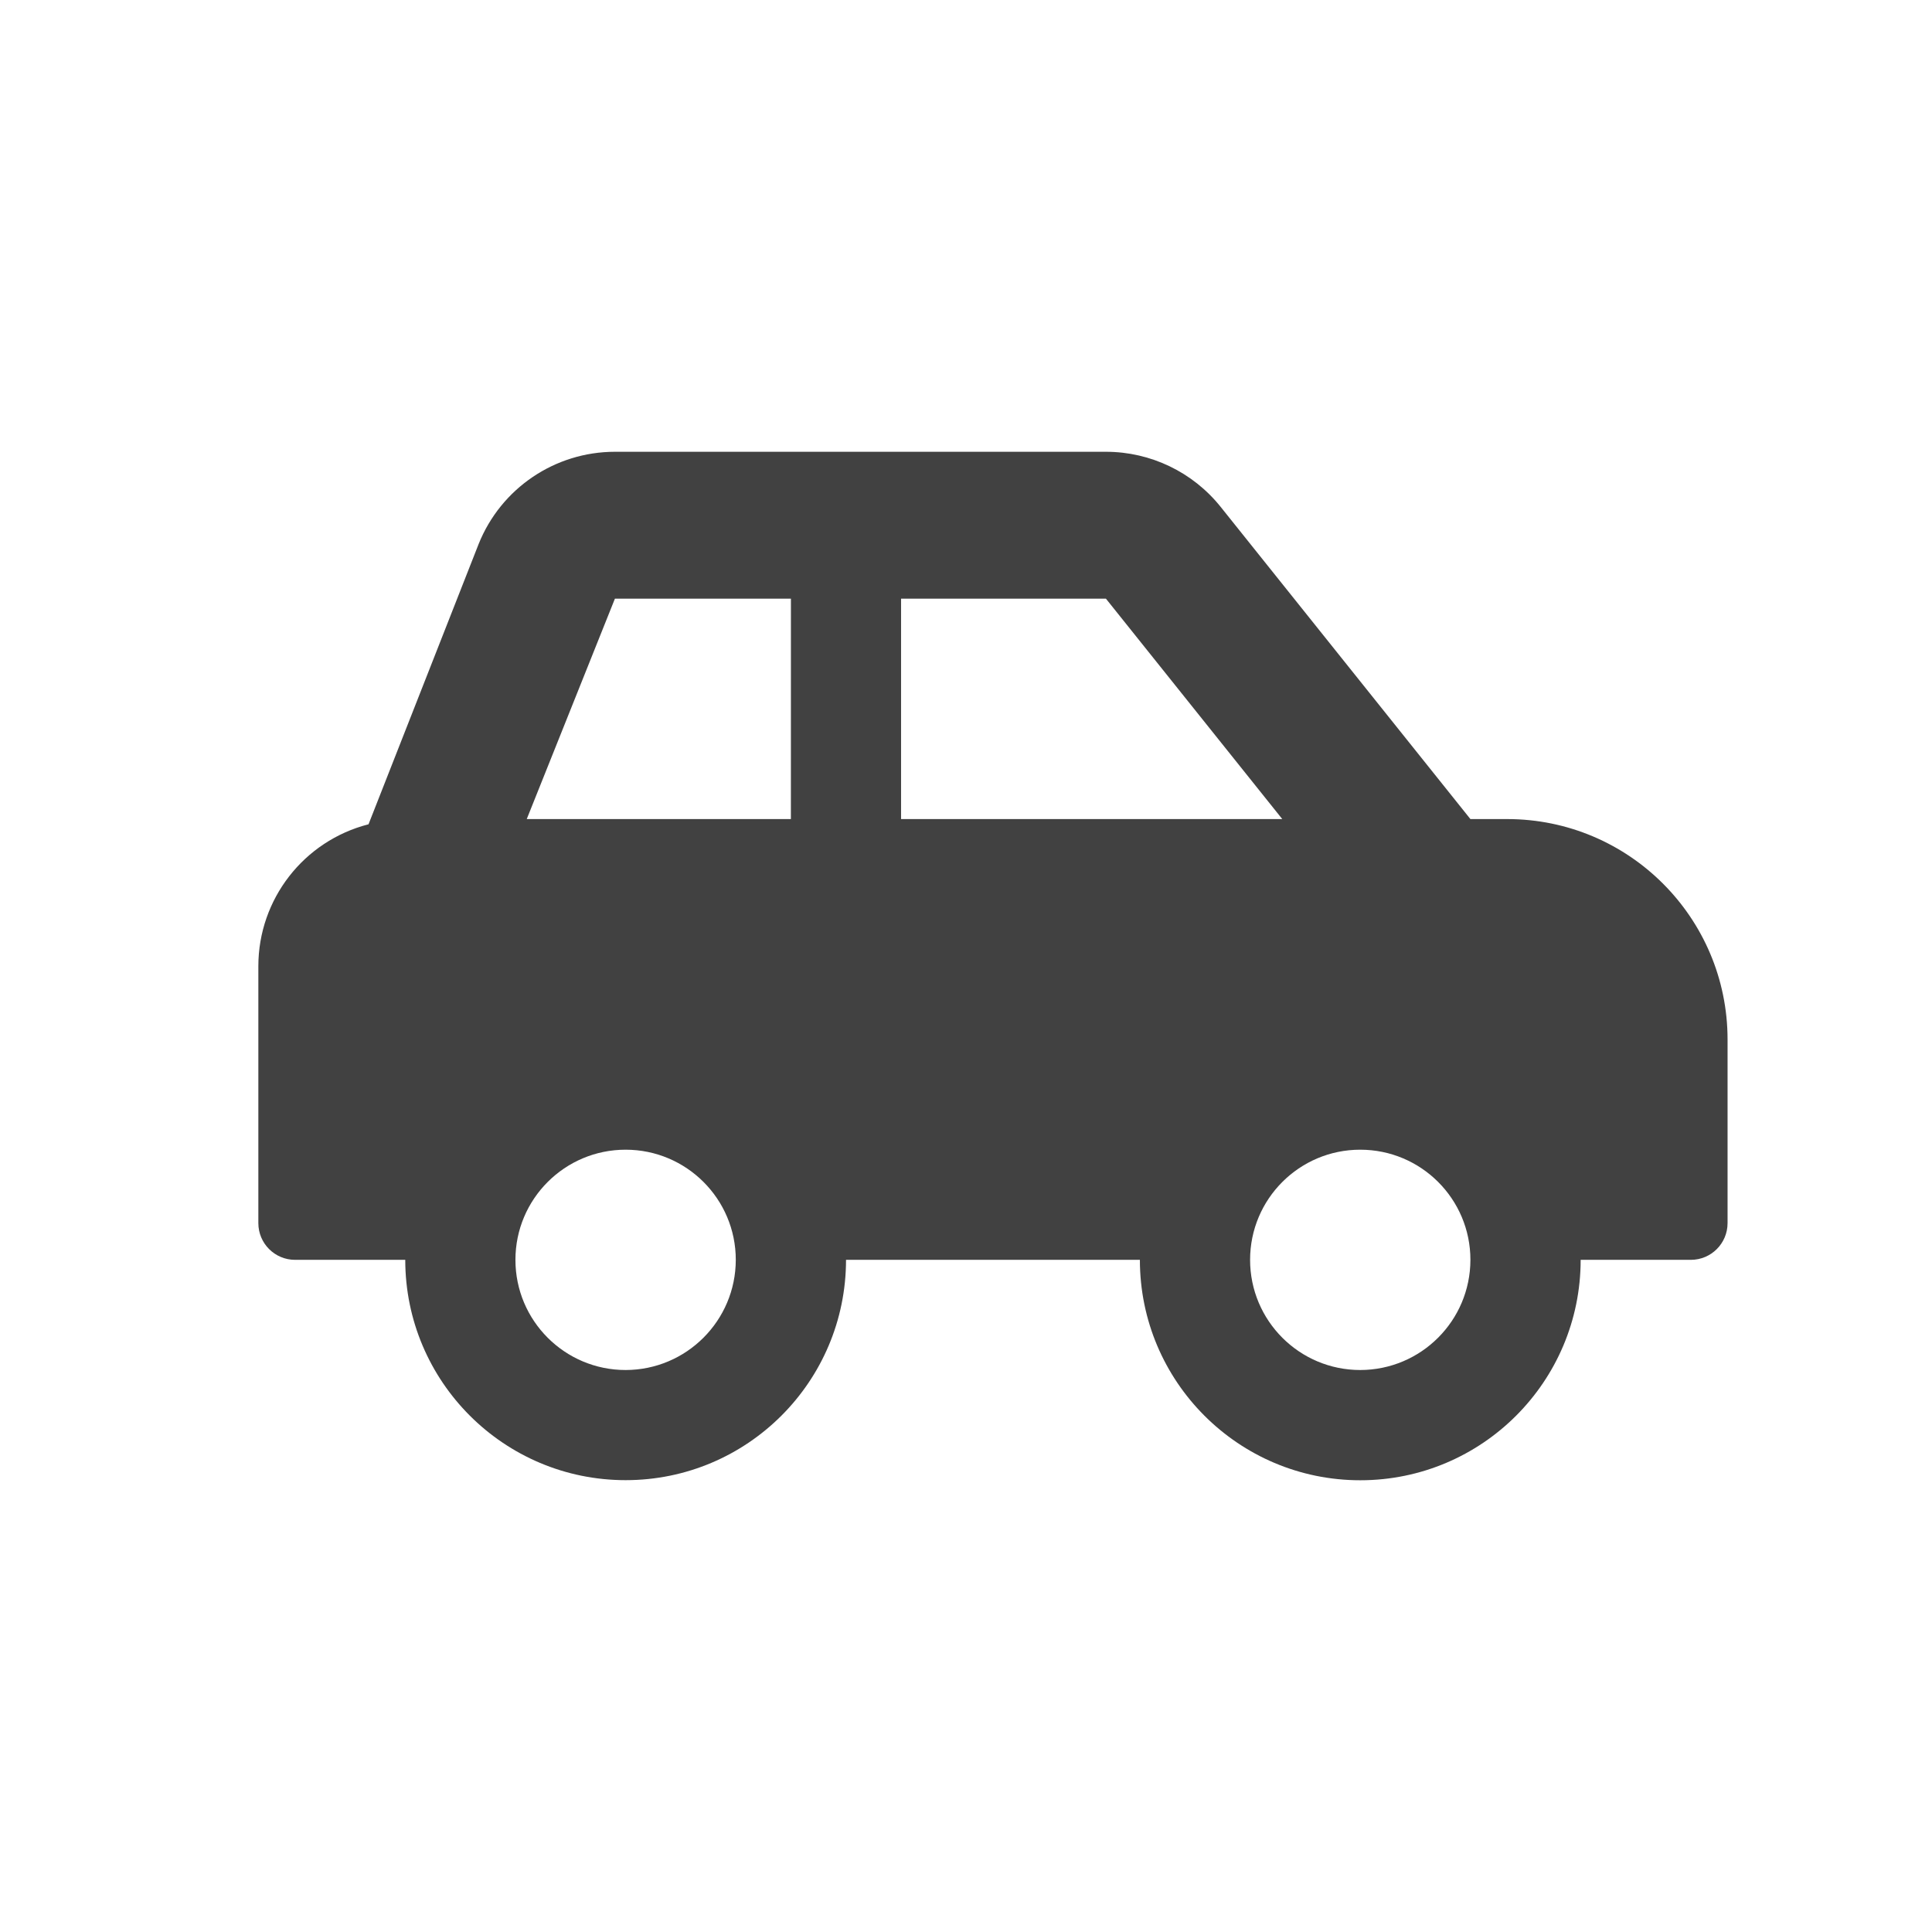 <?xml version="1.0" encoding="utf-8"?>
<!-- Generator: Adobe Illustrator 15.0.2, SVG Export Plug-In . SVG Version: 6.00 Build 0)  -->
<!DOCTYPE svg PUBLIC "-//W3C//DTD SVG 1.1//EN" "http://www.w3.org/Graphics/SVG/1.1/DTD/svg11.dtd">
<svg version="1.1" id="Vrstva_1" xmlns="http://www.w3.org/2000/svg" xmlns:xlink="http://www.w3.org/1999/xlink" x="0px" y="0px"
	 width="56.693px" height="56.693px" viewBox="-13.58 -13.257 56.693 56.693" enable-background="new -13.58 -13.257 56.693 56.693"
	 xml:space="preserve">
<path id="car-side-solid" fill="#414141" d="M30.646,10.778h-1.078l-7.328-9.16C21.422,0.595,20.182,0,18.873,0H4.464
	c-1.762,0.001-3.346,1.074-4,2.71l-3.23,8.221c-1.9,0.486-3.23,2.197-3.233,4.158v7.545c0,0.596,0.482,1.078,1.078,1.078h3.233
	c0.001,3.572,2.897,6.466,6.469,6.465c3.57-0.001,6.464-2.895,6.465-6.465h8.623c0,3.572,2.896,6.468,6.467,6.468
	c3.572,0,6.467-2.896,6.467-6.468h3.233c0.596,0,1.078-0.482,1.078-1.078v-5.389C37.113,13.674,34.218,10.778,30.646,10.778
	L30.646,10.778z M4.778,26.945c-1.785,0-3.233-1.447-3.233-3.233c0-1.785,1.448-3.232,3.233-3.232s3.233,1.447,3.233,3.232
	C8.009,25.497,6.562,26.943,4.778,26.945z M9.628,10.778H1.877l2.587-6.467h5.165L9.628,10.778z M12.861,10.778V4.311h6.012
	l5.174,6.467H12.861z M26.335,26.945c-1.785,0-3.232-1.447-3.232-3.233c0-1.785,1.447-3.232,3.232-3.232
	c1.786,0,3.233,1.447,3.233,3.232C29.566,25.497,28.12,26.943,26.335,26.945z"/>
</svg>
